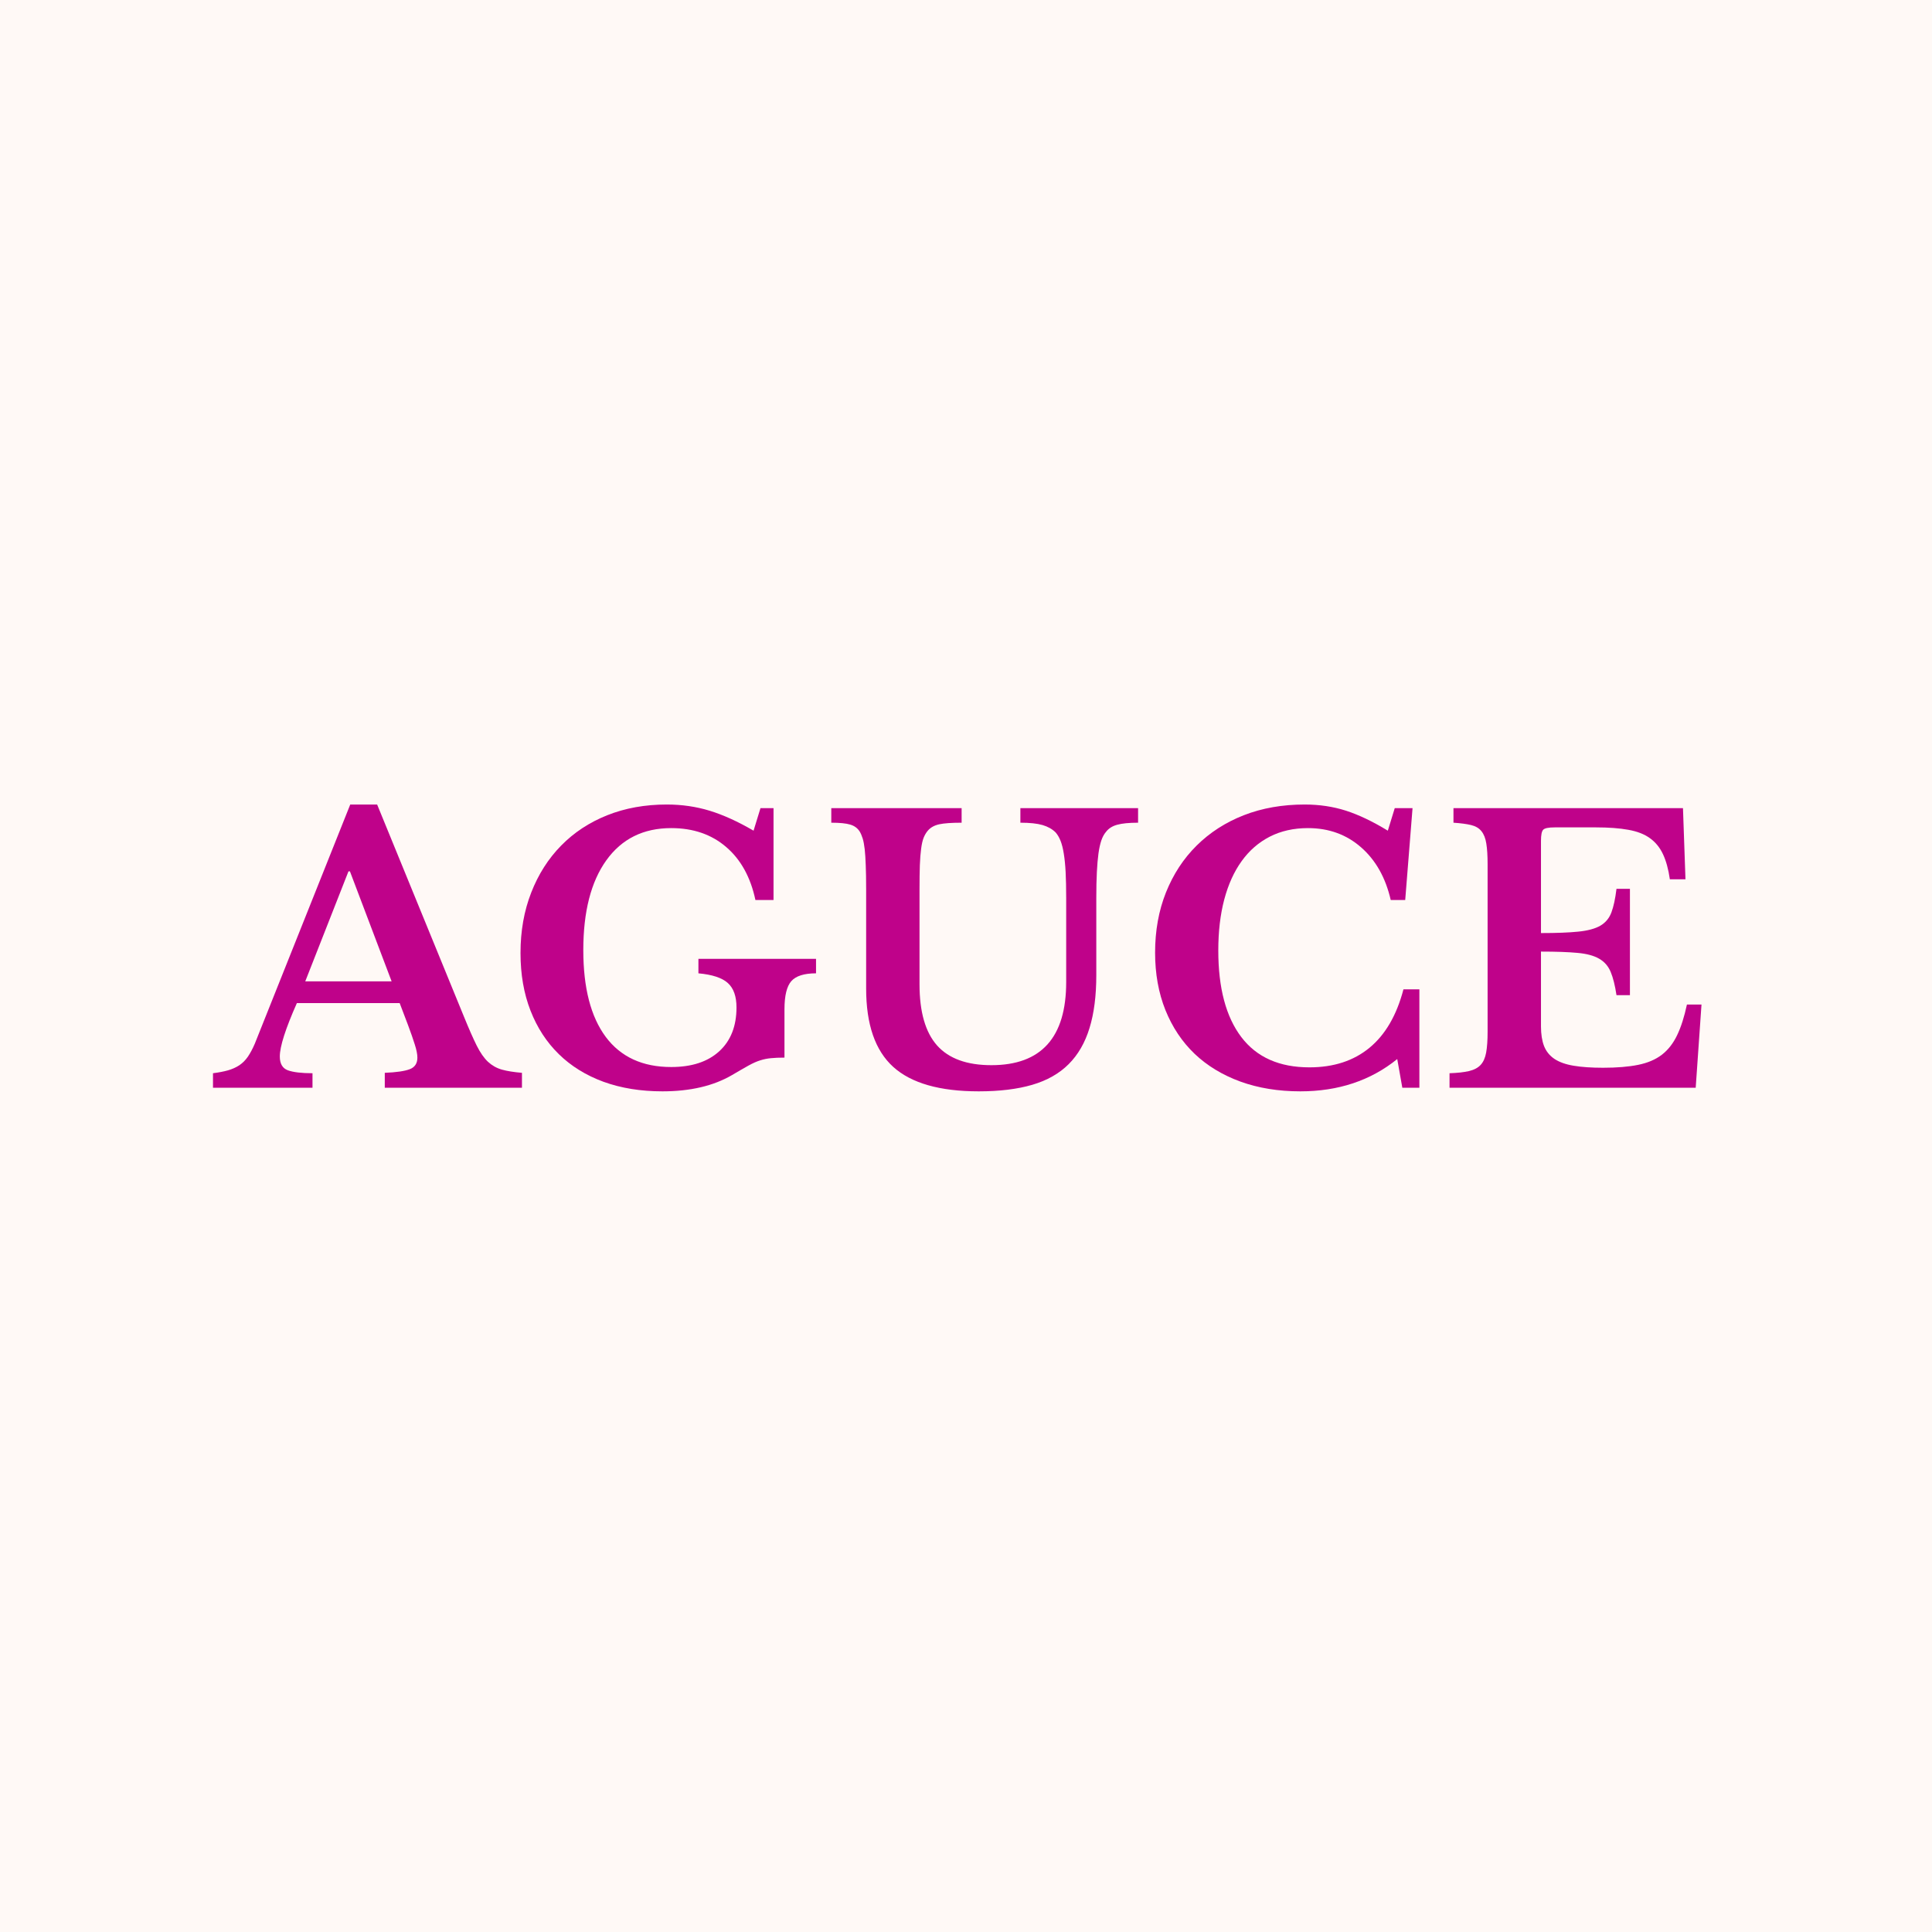 <svg version="1.0" preserveAspectRatio="xMidYMid meet" height="500" viewBox="0 0 375 375" zoomAndPan="magnify" width="500" xmlns:xlink="http://www.w3.org/1999/xlink" xmlns="http://www.w3.org/2000/svg"><defs><g></g></defs><rect fill-opacity="1" height="450" y="-37.5" fill="#ffffff" width="450" x="-37.5"></rect><rect fill-opacity="1" height="450" y="-37.5" fill="#fff9f6" width="450" x="-37.5"></rect><g fill-opacity="1" fill="#bf028a"><g transform="translate(42.264, 211.125)"><g><path d="M 35.312 -16.422 L 15.359 -16.422 C 13.148 -11.441 12.047 -7.988 12.047 -6.062 C 12.047 -4.656 12.57 -3.758 13.625 -3.375 C 14.688 -3 16.273 -2.812 18.391 -2.812 L 18.391 0 L -0.922 0 L -0.922 -2.812 C 0.211 -2.957 1.188 -3.145 2 -3.375 C 2.82 -3.613 3.551 -3.941 4.188 -4.359 C 4.82 -4.785 5.375 -5.336 5.844 -6.016 C 6.312 -6.703 6.758 -7.539 7.188 -8.531 L 25.719 -54.969 L 30.938 -54.969 L 47.781 -13.812 C 48.758 -11.414 49.586 -9.535 50.266 -8.172 C 50.953 -6.805 51.68 -5.758 52.453 -5.031 C 53.234 -4.312 54.129 -3.805 55.141 -3.516 C 56.148 -3.234 57.453 -3.023 59.047 -2.891 L 59.047 0 L 32.422 0 L 32.422 -2.891 C 34.672 -2.984 36.285 -3.219 37.266 -3.594 C 38.254 -3.969 38.75 -4.719 38.75 -5.844 C 38.75 -6.5 38.582 -7.344 38.25 -8.375 C 37.926 -9.414 37.484 -10.688 36.922 -12.188 Z M 16.984 -20.641 L 33.75 -20.641 L 25.656 -42 L 25.375 -42 Z M 16.984 -20.641"></path></g></g></g><g fill-opacity="1" fill="#bf028a"><g transform="translate(97.719, 211.125)"><g><path d="M 30.859 0.703 C 26.629 0.703 22.812 0.082 19.406 -1.156 C 16.008 -2.406 13.125 -4.191 10.75 -6.516 C 8.375 -8.836 6.539 -11.656 5.25 -14.969 C 3.957 -18.281 3.312 -22.004 3.312 -26.141 C 3.312 -30.422 4.004 -34.332 5.391 -37.875 C 6.773 -41.426 8.711 -44.469 11.203 -47 C 13.691 -49.539 16.676 -51.504 20.156 -52.891 C 23.633 -54.273 27.484 -54.969 31.703 -54.969 C 34.617 -54.969 37.391 -54.566 40.016 -53.766 C 42.648 -52.961 45.492 -51.672 48.547 -49.891 L 49.891 -54.266 L 52.422 -54.266 L 52.422 -36.438 L 48.906 -36.438 C 47.969 -40.852 46.078 -44.281 43.234 -46.719 C 40.391 -49.164 36.832 -50.391 32.562 -50.391 C 27.156 -50.391 22.957 -48.305 19.969 -44.141 C 16.988 -39.984 15.5 -34.172 15.5 -26.703 C 15.5 -19.379 16.953 -13.766 19.859 -9.859 C 22.773 -5.961 27.008 -4.016 32.562 -4.016 C 36.551 -4.016 39.66 -5.035 41.891 -7.078 C 44.117 -9.117 45.234 -11.953 45.234 -15.578 C 45.234 -17.734 44.672 -19.316 43.547 -20.328 C 42.422 -21.336 40.52 -21.961 37.844 -22.203 L 37.844 -25.016 L 60.672 -25.016 L 60.672 -22.203 C 58.367 -22.203 56.77 -21.695 55.875 -20.688 C 54.988 -19.676 54.547 -17.852 54.547 -15.219 L 54.547 -5.844 C 53.516 -5.844 52.645 -5.805 51.938 -5.734 C 51.227 -5.672 50.531 -5.531 49.844 -5.312 C 49.164 -5.102 48.406 -4.766 47.562 -4.297 C 46.719 -3.828 45.66 -3.219 44.391 -2.469 C 40.773 -0.352 36.266 0.703 30.859 0.703 Z M 30.859 0.703"></path></g></g></g><g fill-opacity="1" fill="#bf028a"><g transform="translate(159.447, 211.125)"><g><path d="M 53.344 -21.844 C 53.344 -17.852 52.906 -14.438 52.031 -11.594 C 51.164 -8.75 49.816 -6.41 47.984 -4.578 C 46.148 -2.742 43.789 -1.406 40.906 -0.562 C 38.02 0.281 34.555 0.703 30.516 0.703 C 22.953 0.703 17.422 -0.879 13.922 -4.047 C 10.422 -7.223 8.672 -12.285 8.672 -19.234 L 8.672 -38.547 C 8.672 -40.379 8.645 -41.914 8.594 -43.156 C 8.551 -44.406 8.484 -45.453 8.391 -46.297 C 8.297 -47.141 8.164 -47.832 8 -48.375 C 7.832 -48.914 7.633 -49.375 7.406 -49.75 C 6.977 -50.406 6.363 -50.848 5.562 -51.078 C 4.77 -51.316 3.551 -51.438 1.906 -51.438 L 1.906 -54.266 L 27.203 -54.266 L 27.203 -51.438 C 25.223 -51.438 23.766 -51.332 22.828 -51.125 C 21.891 -50.914 21.16 -50.504 20.641 -49.891 C 20.316 -49.516 20.047 -49.055 19.828 -48.516 C 19.617 -47.973 19.457 -47.266 19.344 -46.391 C 19.227 -45.523 19.145 -44.457 19.094 -43.188 C 19.051 -41.926 19.031 -40.379 19.031 -38.547 L 19.031 -20.078 C 19.031 -14.723 20.164 -10.766 22.438 -8.203 C 24.719 -5.648 28.234 -4.375 32.984 -4.375 C 42.66 -4.375 47.5 -9.75 47.5 -20.5 L 47.5 -36.781 C 47.5 -38.758 47.461 -40.453 47.391 -41.859 C 47.316 -43.266 47.195 -44.461 47.031 -45.453 C 46.875 -46.441 46.664 -47.266 46.406 -47.922 C 46.145 -48.578 45.828 -49.117 45.453 -49.547 C 44.797 -50.203 43.945 -50.68 42.906 -50.984 C 41.875 -51.285 40.441 -51.438 38.609 -51.438 L 38.609 -54.266 L 61.453 -54.266 L 61.453 -51.438 C 59.711 -51.438 58.367 -51.305 57.422 -51.047 C 56.484 -50.797 55.758 -50.344 55.25 -49.688 C 54.875 -49.258 54.566 -48.703 54.328 -48.016 C 54.098 -47.336 53.91 -46.492 53.766 -45.484 C 53.629 -44.473 53.523 -43.266 53.453 -41.859 C 53.379 -40.453 53.344 -38.758 53.344 -36.781 Z M 53.344 -21.844"></path></g></g></g><g fill-opacity="1" fill="#bf028a"><g transform="translate(220.892, 211.125)"><g><path d="M 49.828 -54.266 L 53.281 -54.266 L 51.859 -36.438 L 49.047 -36.438 C 48.055 -40.758 46.141 -44.164 43.297 -46.656 C 40.461 -49.145 37.023 -50.391 32.984 -50.391 C 30.211 -50.391 27.742 -49.836 25.578 -48.734 C 23.422 -47.629 21.602 -46.051 20.125 -44 C 18.645 -41.957 17.516 -39.469 16.734 -36.531 C 15.961 -33.602 15.578 -30.305 15.578 -26.641 C 15.578 -19.359 17.066 -13.754 20.047 -9.828 C 23.023 -5.91 27.43 -3.953 33.266 -3.953 C 37.961 -3.953 41.848 -5.219 44.922 -7.75 C 48.004 -10.289 50.203 -14.07 51.516 -19.094 L 54.609 -19.094 L 54.609 0 L 51.297 0 L 50.312 -5.562 C 45.145 -1.383 38.875 0.703 31.5 0.703 C 27.227 0.703 23.352 0.07 19.875 -1.188 C 16.395 -2.457 13.43 -4.254 10.984 -6.578 C 8.547 -8.91 6.656 -11.742 5.312 -15.078 C 3.977 -18.41 3.312 -22.125 3.312 -26.219 C 3.312 -30.488 4.016 -34.383 5.422 -37.906 C 6.836 -41.438 8.82 -44.469 11.375 -47 C 13.938 -49.539 16.988 -51.504 20.531 -52.891 C 24.082 -54.273 28.02 -54.969 32.344 -54.969 C 35.207 -54.969 37.883 -54.566 40.375 -53.766 C 42.863 -52.961 45.566 -51.672 48.484 -49.891 Z M 49.828 -54.266"></path></g></g></g><g fill-opacity="1" fill="#bf028a"><g transform="translate(278.884, 211.125)"><g><path d="M 20.219 -30.016 C 23.227 -30.016 25.648 -30.109 27.484 -30.297 C 29.316 -30.484 30.738 -30.867 31.75 -31.453 C 32.758 -32.047 33.473 -32.906 33.891 -34.031 C 34.316 -35.164 34.645 -36.691 34.875 -38.609 L 37.484 -38.609 L 37.484 -17.969 L 34.875 -17.969 C 34.594 -19.844 34.219 -21.344 33.75 -22.469 C 33.281 -23.602 32.531 -24.461 31.5 -25.047 C 30.469 -25.641 29.066 -26.016 27.297 -26.172 C 25.535 -26.336 23.176 -26.422 20.219 -26.422 L 20.219 -11.906 C 20.219 -10.406 20.414 -9.133 20.812 -8.094 C 21.219 -7.062 21.891 -6.227 22.828 -5.594 C 23.766 -4.969 25.008 -4.523 26.562 -4.266 C 28.113 -4.004 30.02 -3.875 32.281 -3.875 C 34.957 -3.875 37.223 -4.062 39.078 -4.438 C 40.93 -4.812 42.469 -5.469 43.688 -6.406 C 44.906 -7.352 45.891 -8.613 46.641 -10.188 C 47.398 -11.758 48.035 -13.742 48.547 -16.141 L 51.375 -16.141 L 50.25 0 L 2.469 0 L 2.469 -2.812 C 4.02 -2.863 5.285 -3.004 6.266 -3.234 C 7.254 -3.473 8.004 -3.875 8.516 -4.438 C 9.035 -5 9.391 -5.797 9.578 -6.828 C 9.766 -7.867 9.859 -9.211 9.859 -10.859 L 9.859 -43.406 C 9.859 -45.051 9.773 -46.379 9.609 -47.391 C 9.453 -48.398 9.141 -49.195 8.672 -49.781 C 8.203 -50.375 7.531 -50.773 6.656 -50.984 C 5.789 -51.191 4.648 -51.344 3.234 -51.438 L 3.234 -54.266 L 47.781 -54.266 L 48.266 -40.453 L 45.234 -40.453 C 44.953 -42.422 44.504 -44.051 43.891 -45.344 C 43.285 -46.633 42.441 -47.664 41.359 -48.438 C 40.285 -49.219 38.891 -49.758 37.172 -50.062 C 35.453 -50.375 33.348 -50.531 30.859 -50.531 L 22.906 -50.531 C 21.676 -50.531 20.922 -50.375 20.641 -50.062 C 20.359 -49.758 20.219 -49.047 20.219 -47.922 Z M 20.219 -30.016"></path></g></g></g></svg>